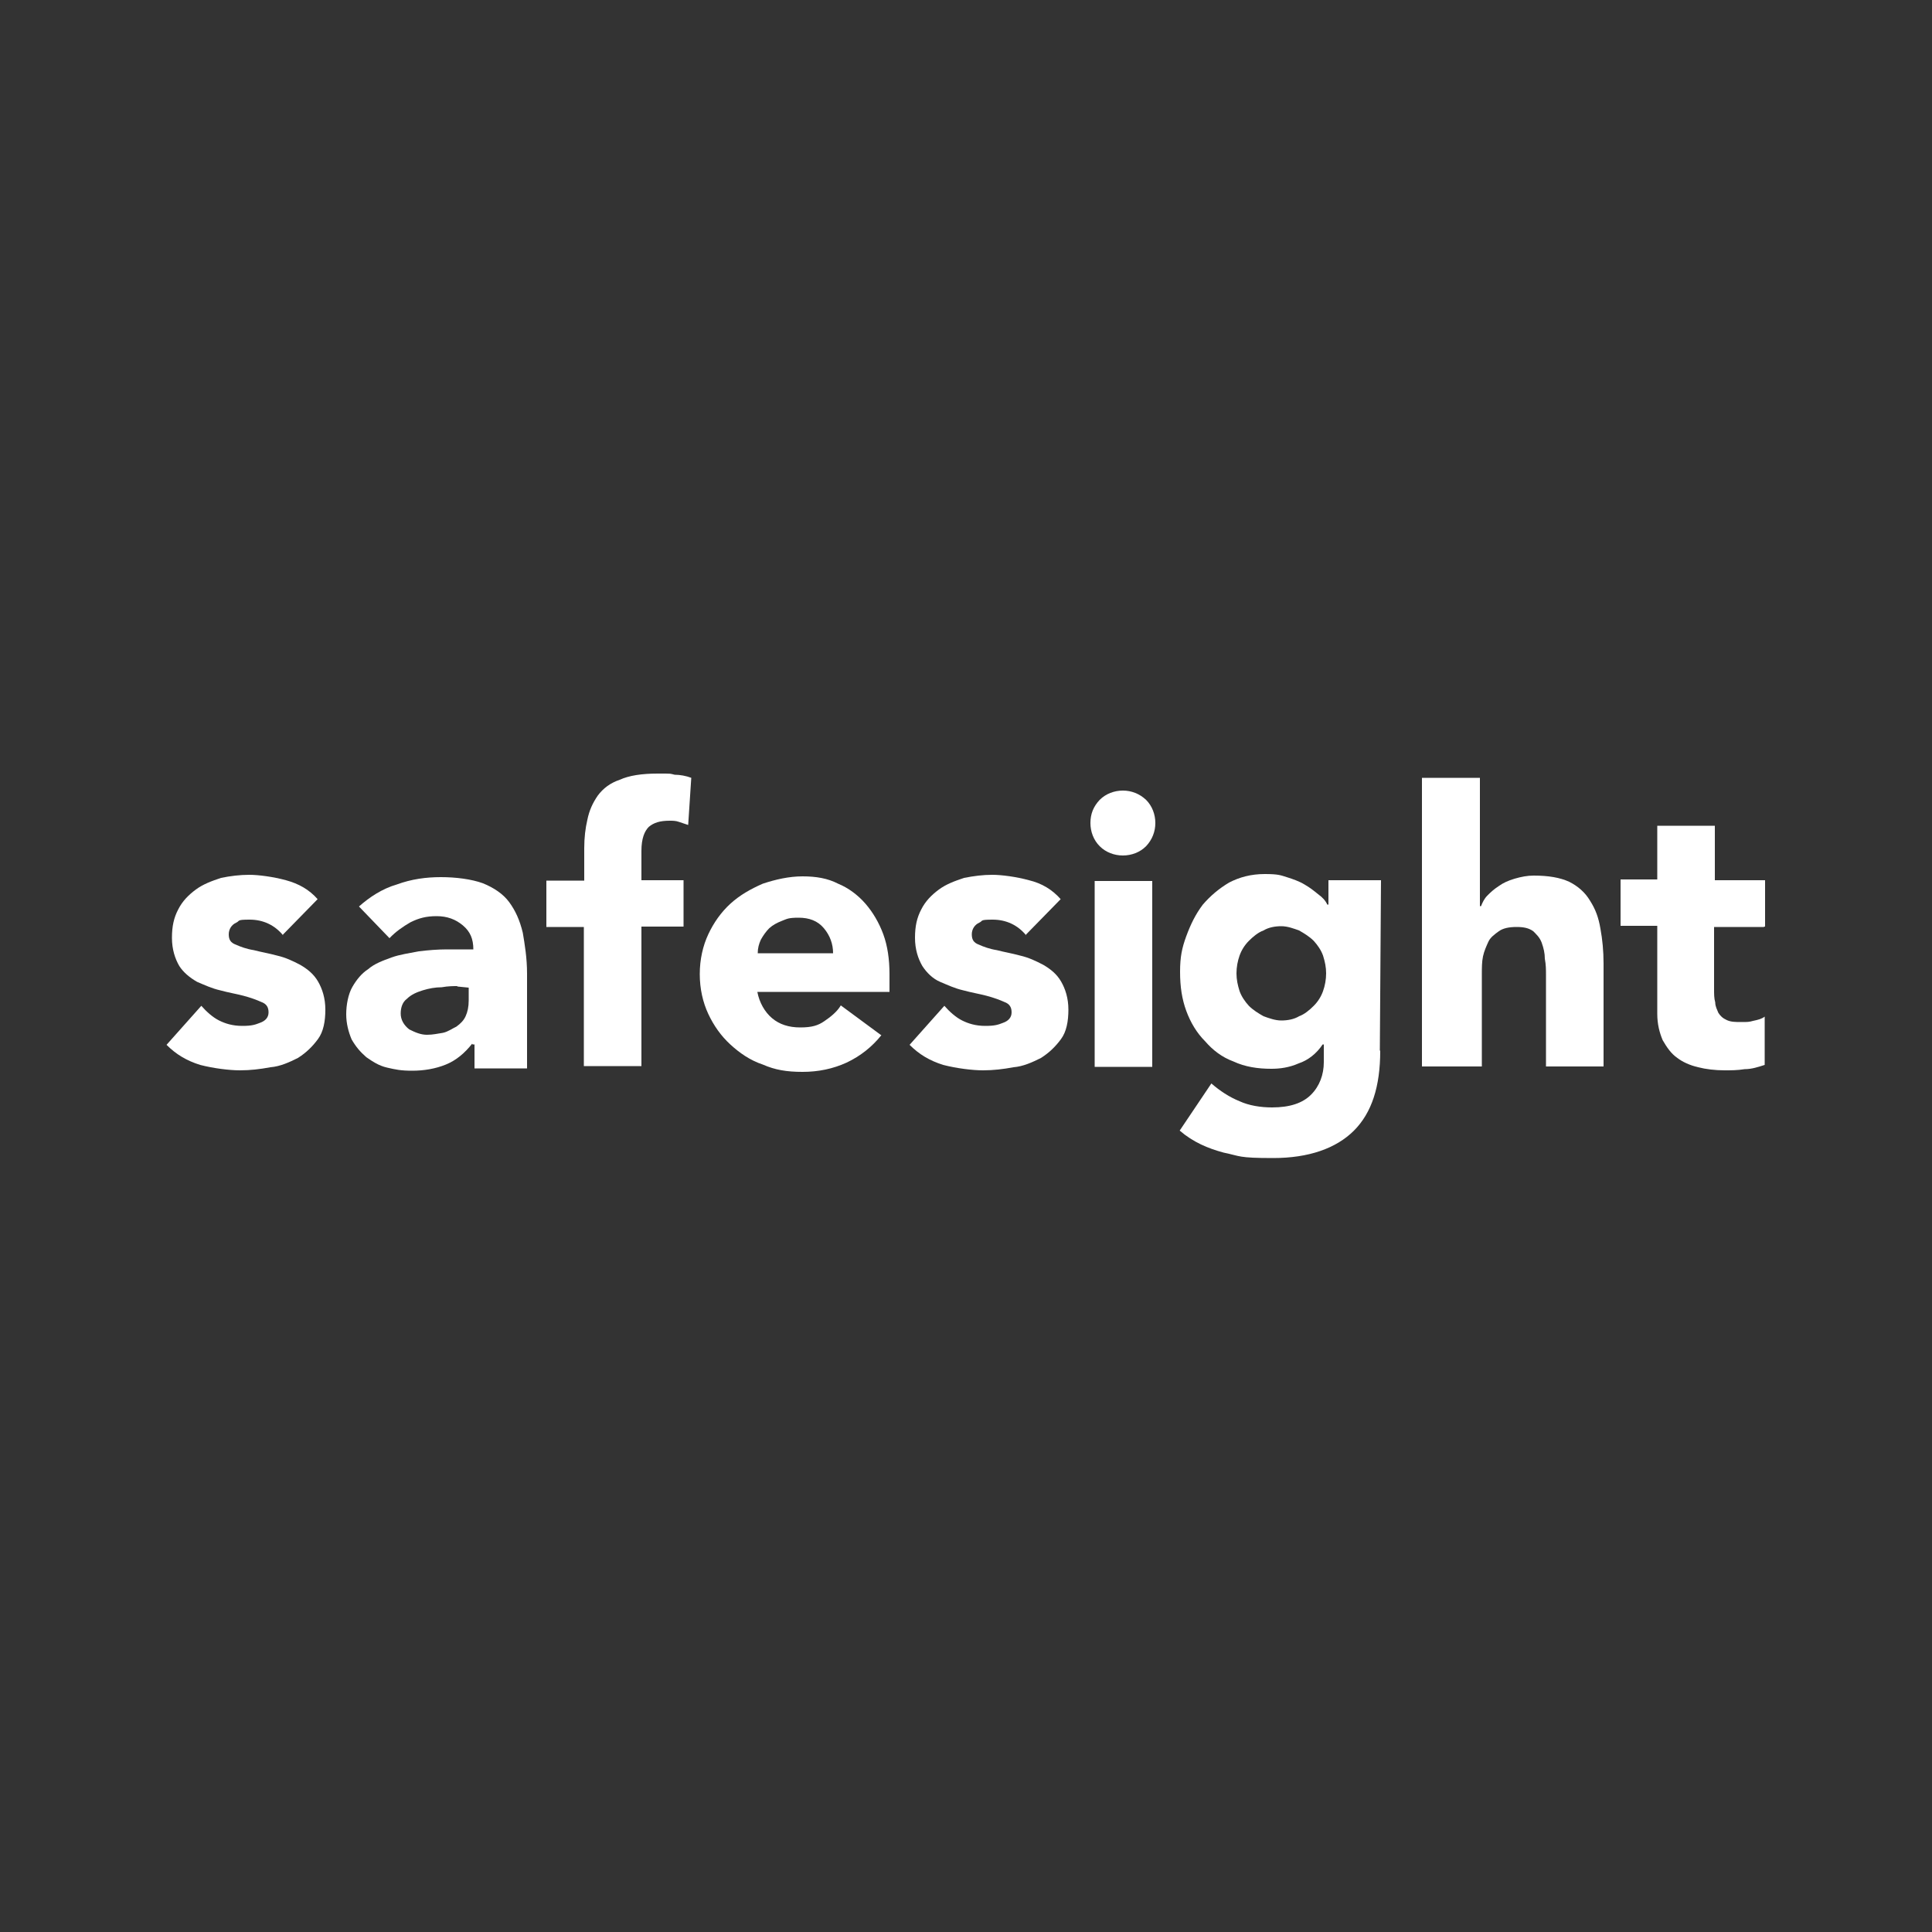 <svg xmlns="http://www.w3.org/2000/svg" xmlns:i="http://ns.adobe.com/AdobeIllustrator/10.0/" viewBox="0 0 500 500"><rect x="0" y="0" width="500" height="500" fill="#333333" stroke="none"/><defs><style>      .cls-1 {        fill: #fff;      }    </style></defs><g><g id="Layer_1"><g><path class="cls-1" d="M73.3,242.1c-2.2-2.7-5.2-4.1-8.7-4.1s-2.4.3-3.5.8c-1.1.5-1.9,1.6-1.9,3s.5,2.2,1.9,2.7c1.1.5,2.7,1.1,4.6,1.4,1.9.5,3.8.8,6,1.4,2.2.5,4.1,1.4,6,2.4,1.9,1.1,3.5,2.4,4.6,4.3,1.1,1.9,1.9,4.3,1.9,7.3s-.5,5.7-1.9,7.6c-1.4,1.9-3,3.5-5.2,4.9-2.2,1.1-4.6,2.2-7.1,2.4-2.7.5-5.2.8-7.9.8s-6.8-.5-10.3-1.4c-3.5-1.1-6.2-2.7-8.7-5.2l9-10.1c1.4,1.6,3,3,4.6,3.8,1.6.8,3.5,1.4,6,1.4s3.3-.3,4.6-.8c1.4-.5,2.2-1.4,2.2-2.7s-.5-2.2-1.9-2.7c-1.1-.5-2.7-1.1-4.6-1.6-1.9-.5-3.8-.8-6-1.4-2.2-.5-4.1-1.4-6-2.2-1.9-1.1-3.5-2.4-4.6-4.1-1.1-1.9-1.9-4.3-1.9-7.3s.5-5.2,1.6-7.3c1.1-2.2,2.7-3.8,4.6-5.2,1.9-1.4,4.1-2.2,6.5-3,2.4-.5,4.9-.8,7.3-.8s6.2.5,9.5,1.4,6,2.4,8.2,4.9l-9,9.2h0Z"></path><path class="cls-1" d="M122.2,270.1c-1.9,2.4-4.1,4.3-6.8,5.4-2.7,1.1-5.7,1.6-8.7,1.6s-4.3-.3-6.5-.8c-2.2-.5-3.8-1.6-5.4-2.7-1.6-1.4-2.7-2.7-3.8-4.6-.8-1.9-1.4-4.1-1.4-6.5s.5-5.2,1.6-7.1c1.1-1.9,2.4-3.5,4.1-4.6,1.6-1.4,3.8-2.2,6-3,2.2-.8,4.6-1.1,7.1-1.6,2.4-.3,4.9-.5,7.3-.5h6.8c0-2.7-.8-4.6-2.7-6.2-1.9-1.6-4.1-2.4-6.8-2.4s-4.6.5-6.8,1.6c-1.9,1.1-3.8,2.4-5.4,4.1l-7.9-8.2c2.7-2.4,6-4.6,9.8-5.7,3.8-1.4,7.6-1.9,11.4-1.9s7.9.5,10.9,1.6c2.7,1.1,5.2,2.7,6.8,4.9,1.6,2.2,2.7,4.6,3.5,7.9.5,3,1.1,6.5,1.1,10.6v24.5h-13.6v-6.2h-.5,0ZM118.4,255.2c-1.1,0-2.4,0-4.1.3-1.6,0-3.3.3-4.9.8-1.6.5-3,1.1-4.1,2.2-1.1.8-1.6,2.2-1.6,3.8s.8,3,2.2,4.1c1.6.8,3,1.4,4.6,1.4s2.7-.3,4.1-.5c1.4-.3,2.4-1.1,3.5-1.6,1.1-.8,1.9-1.6,2.4-2.7.5-1.1.8-2.4.8-4.1v-3.3l-3-.3h0Z"></path><path class="cls-1" d="M151.2,239.9h-9.8v-12h9.8v-8.4c0-2.7.3-5.2.8-7.3.5-2.5,1.4-4.4,2.7-6.3,1.4-1.9,3.3-3.3,5.7-4.1,2.4-1.1,5.7-1.6,9.8-1.6s3,0,4.4.3c1.4,0,3,.3,4.3.8l-.8,12.2c-.8-.3-1.6-.5-2.4-.8-.8-.3-1.6-.3-2.4-.3-2.5,0-4.1.5-5.4,1.6-1.1,1.1-1.9,3-1.9,6.2v7.6h10.9v12h-10.9v36.1h-14.9v-36.1h.3,0Z"></path><path class="cls-1" d="M228.1,267.9c-2.4,3-5.4,5.4-9,7.1-3.5,1.6-7.3,2.4-11.4,2.4s-7.1-.5-10.3-1.9c-3.3-1.1-6-3-8.4-5.2-2.4-2.2-4.3-4.9-5.7-7.9-1.4-3-2.2-6.5-2.2-10.3s.8-7.3,2.2-10.3c1.4-3,3.3-5.7,5.7-7.9,2.4-2.2,5.2-3.8,8.4-5.2,3.3-1.1,6.8-1.9,10.3-1.9s6.5.5,9.2,1.9c2.7,1.1,5.2,3,7.1,5.2,1.9,2.2,3.5,4.9,4.6,7.9,1.1,3,1.6,6.5,1.6,10.3v4.6h-34.2c.5,2.7,1.9,5.2,3.8,6.8,1.9,1.6,4.3,2.4,7.3,2.4s4.6-.5,6.2-1.6c1.6-1.1,3.3-2.4,4.3-4.1l10.3,7.6h0ZM215.6,246.7c0-2.4-.8-4.6-2.4-6.5-1.6-1.9-3.8-2.7-6.5-2.7s-3,.3-4.3.8-2.4,1.1-3.3,1.9c-.8.8-1.6,1.9-2.2,3-.5,1.1-.8,2.2-.8,3.5h19.6Z"></path><path class="cls-1" d="M265.6,242.1c-2.2-2.7-5.2-4.1-8.7-4.1s-2.4.3-3.5.8c-1.1.5-1.9,1.6-1.9,3s.5,2.2,1.9,2.7c1.1.5,2.7,1.1,4.6,1.4,1.9.5,3.8.8,6,1.4,2.2.5,4.1,1.4,6,2.4,1.9,1.1,3.5,2.4,4.6,4.3,1.1,1.9,1.9,4.3,1.9,7.3s-.5,5.7-1.9,7.6c-1.4,1.9-3,3.5-5.2,4.9-2.2,1.1-4.6,2.2-7.1,2.4-2.7.5-5.2.8-7.9.8s-6.8-.5-10.3-1.4c-3.5-1.1-6.2-2.7-8.7-5.2l9-10.1c1.4,1.6,3,3,4.6,3.8,1.6.8,3.5,1.4,6,1.4s3.3-.3,4.6-.8c1.4-.5,2.2-1.4,2.2-2.7s-.5-2.2-1.9-2.7c-1.1-.5-2.7-1.1-4.6-1.6-1.9-.5-3.8-.8-6-1.4-2.2-.5-4.1-1.4-6-2.2-1.9-.8-3.5-2.4-4.6-4.1-1.1-1.9-1.9-4.3-1.9-7.3s.5-5.2,1.6-7.3c1.1-2.2,2.7-3.8,4.6-5.2,1.9-1.4,4.1-2.2,6.5-3,2.5-.5,4.9-.8,7.3-.8s6.2.5,9.5,1.4c3.3.8,6,2.4,8.2,4.9l-9,9.2h0Z"></path><path class="cls-1" d="M282.2,213c0-2.4.8-4.3,2.4-6,1.6-1.6,3.8-2.4,6-2.4s4.3.8,6,2.4c1.6,1.6,2.4,3.8,2.4,6s-.8,4.3-2.4,6c-1.6,1.6-3.8,2.4-6,2.4s-4.4-.8-6-2.4c-1.6-1.6-2.4-3.8-2.4-6ZM283.3,228h14.9v48.1h-14.9v-48.1Z"></path><path class="cls-1" d="M357.2,272c0,9.2-2.2,16-6.8,20.6-4.6,4.6-11.7,7.1-20.9,7.1s-8.4-.5-12.8-1.4c-4.1-1.1-7.9-2.7-11.4-5.7l8.2-12.2c2.2,1.9,4.6,3.5,7.3,4.6,2.4,1.1,5.4,1.6,8.4,1.6,4.6,0,7.9-1.1,10.1-3.3,2.2-2.2,3.3-5.2,3.3-8.4v-4.6h-.3c-1.6,2.4-3.8,4.1-6.2,4.9-2.5,1.1-4.9,1.4-7.1,1.4-3.5,0-6.8-.5-9.8-1.9-3-1.1-5.4-3-7.3-5.2-2.2-2.2-3.8-4.9-4.9-7.9-1.1-3-1.6-6.2-1.6-10.1s.5-6.2,1.6-9.2c1.1-3,2.4-5.7,4.3-8.2,1.9-2.2,4.1-4.1,6.8-5.7,2.7-1.4,5.7-2.2,9.2-2.2s4.1.3,5.7.8,3.3,1.1,4.6,1.9c1.4.8,2.4,1.6,3.5,2.5,1.1.8,1.9,1.6,2.4,2.7h.3v-6.3h13.6l-.3,44ZM320,251.9c0,1.6.3,3,.8,4.6.5,1.4,1.4,2.7,2.4,3.8,1.1,1.1,2.4,1.9,3.8,2.7,1.4.5,3,1.1,4.6,1.1s3.3-.3,4.6-1.1c1.4-.5,2.7-1.6,3.8-2.7,1.1-1.1,1.9-2.4,2.4-3.8.5-1.4.8-3,.8-4.6s-.3-3-.8-4.6c-.5-1.4-1.4-2.7-2.4-3.8-1.1-1.1-2.4-1.9-3.8-2.7-1.4-.5-3-1.1-4.6-1.1s-3.3.3-4.6,1.1c-1.4.5-2.7,1.6-3.8,2.7-1.1,1.1-1.9,2.4-2.4,3.8s-.8,3-.8,4.6Z"></path><path class="cls-1" d="M383,201.4v33.1h.3c.3-.8.8-1.9,1.6-2.7.8-.8,1.6-1.6,3-2.5,1.1-.8,2.4-1.4,4.1-1.9s3.3-.8,4.9-.8c3.8,0,6.8.5,9.2,1.6,2.2,1.1,4.1,2.7,5.4,4.9,1.4,2.2,2.2,4.3,2.7,7.3.5,2.7.8,5.7.8,9v26.6h-14.9v-23.6c0-1.4,0-2.7-.3-4.3,0-1.4-.3-2.7-.8-4.1-.5-1.4-1.4-2.2-2.2-3-1.1-.8-2.4-1.1-4.3-1.1s-3.5.3-4.6,1.1c-1.1.8-2.2,1.6-2.7,2.7s-1.1,2.4-1.4,3.8c-.3,1.4-.3,3-.3,4.6v23.9h-15.5v-74.7h15Z"></path><path class="cls-1" d="M456.6,239.9h-13v16c0,1.4,0,2.5.3,3.5,0,1.1.5,1.9.8,2.7.5.8,1.1,1.4,2.2,1.9,1.1.5,2.2.5,3.8.5s1.9,0,3-.3c1.4-.3,2.2-.5,3-1.1v12.5c-1.6.5-3.3,1.1-5.2,1.1-1.9.3-3.5.3-5.2.3-2.4,0-4.9-.3-6.8-.8-2.2-.5-4.1-1.4-5.4-2.4-1.6-1.1-2.7-2.7-3.8-4.6-.8-1.9-1.4-4.1-1.4-6.8v-22.8h-9.5v-12h9.5v-13.9h14.9v14.1h13v12h-.3,0Z"></path></g></g></g></svg>